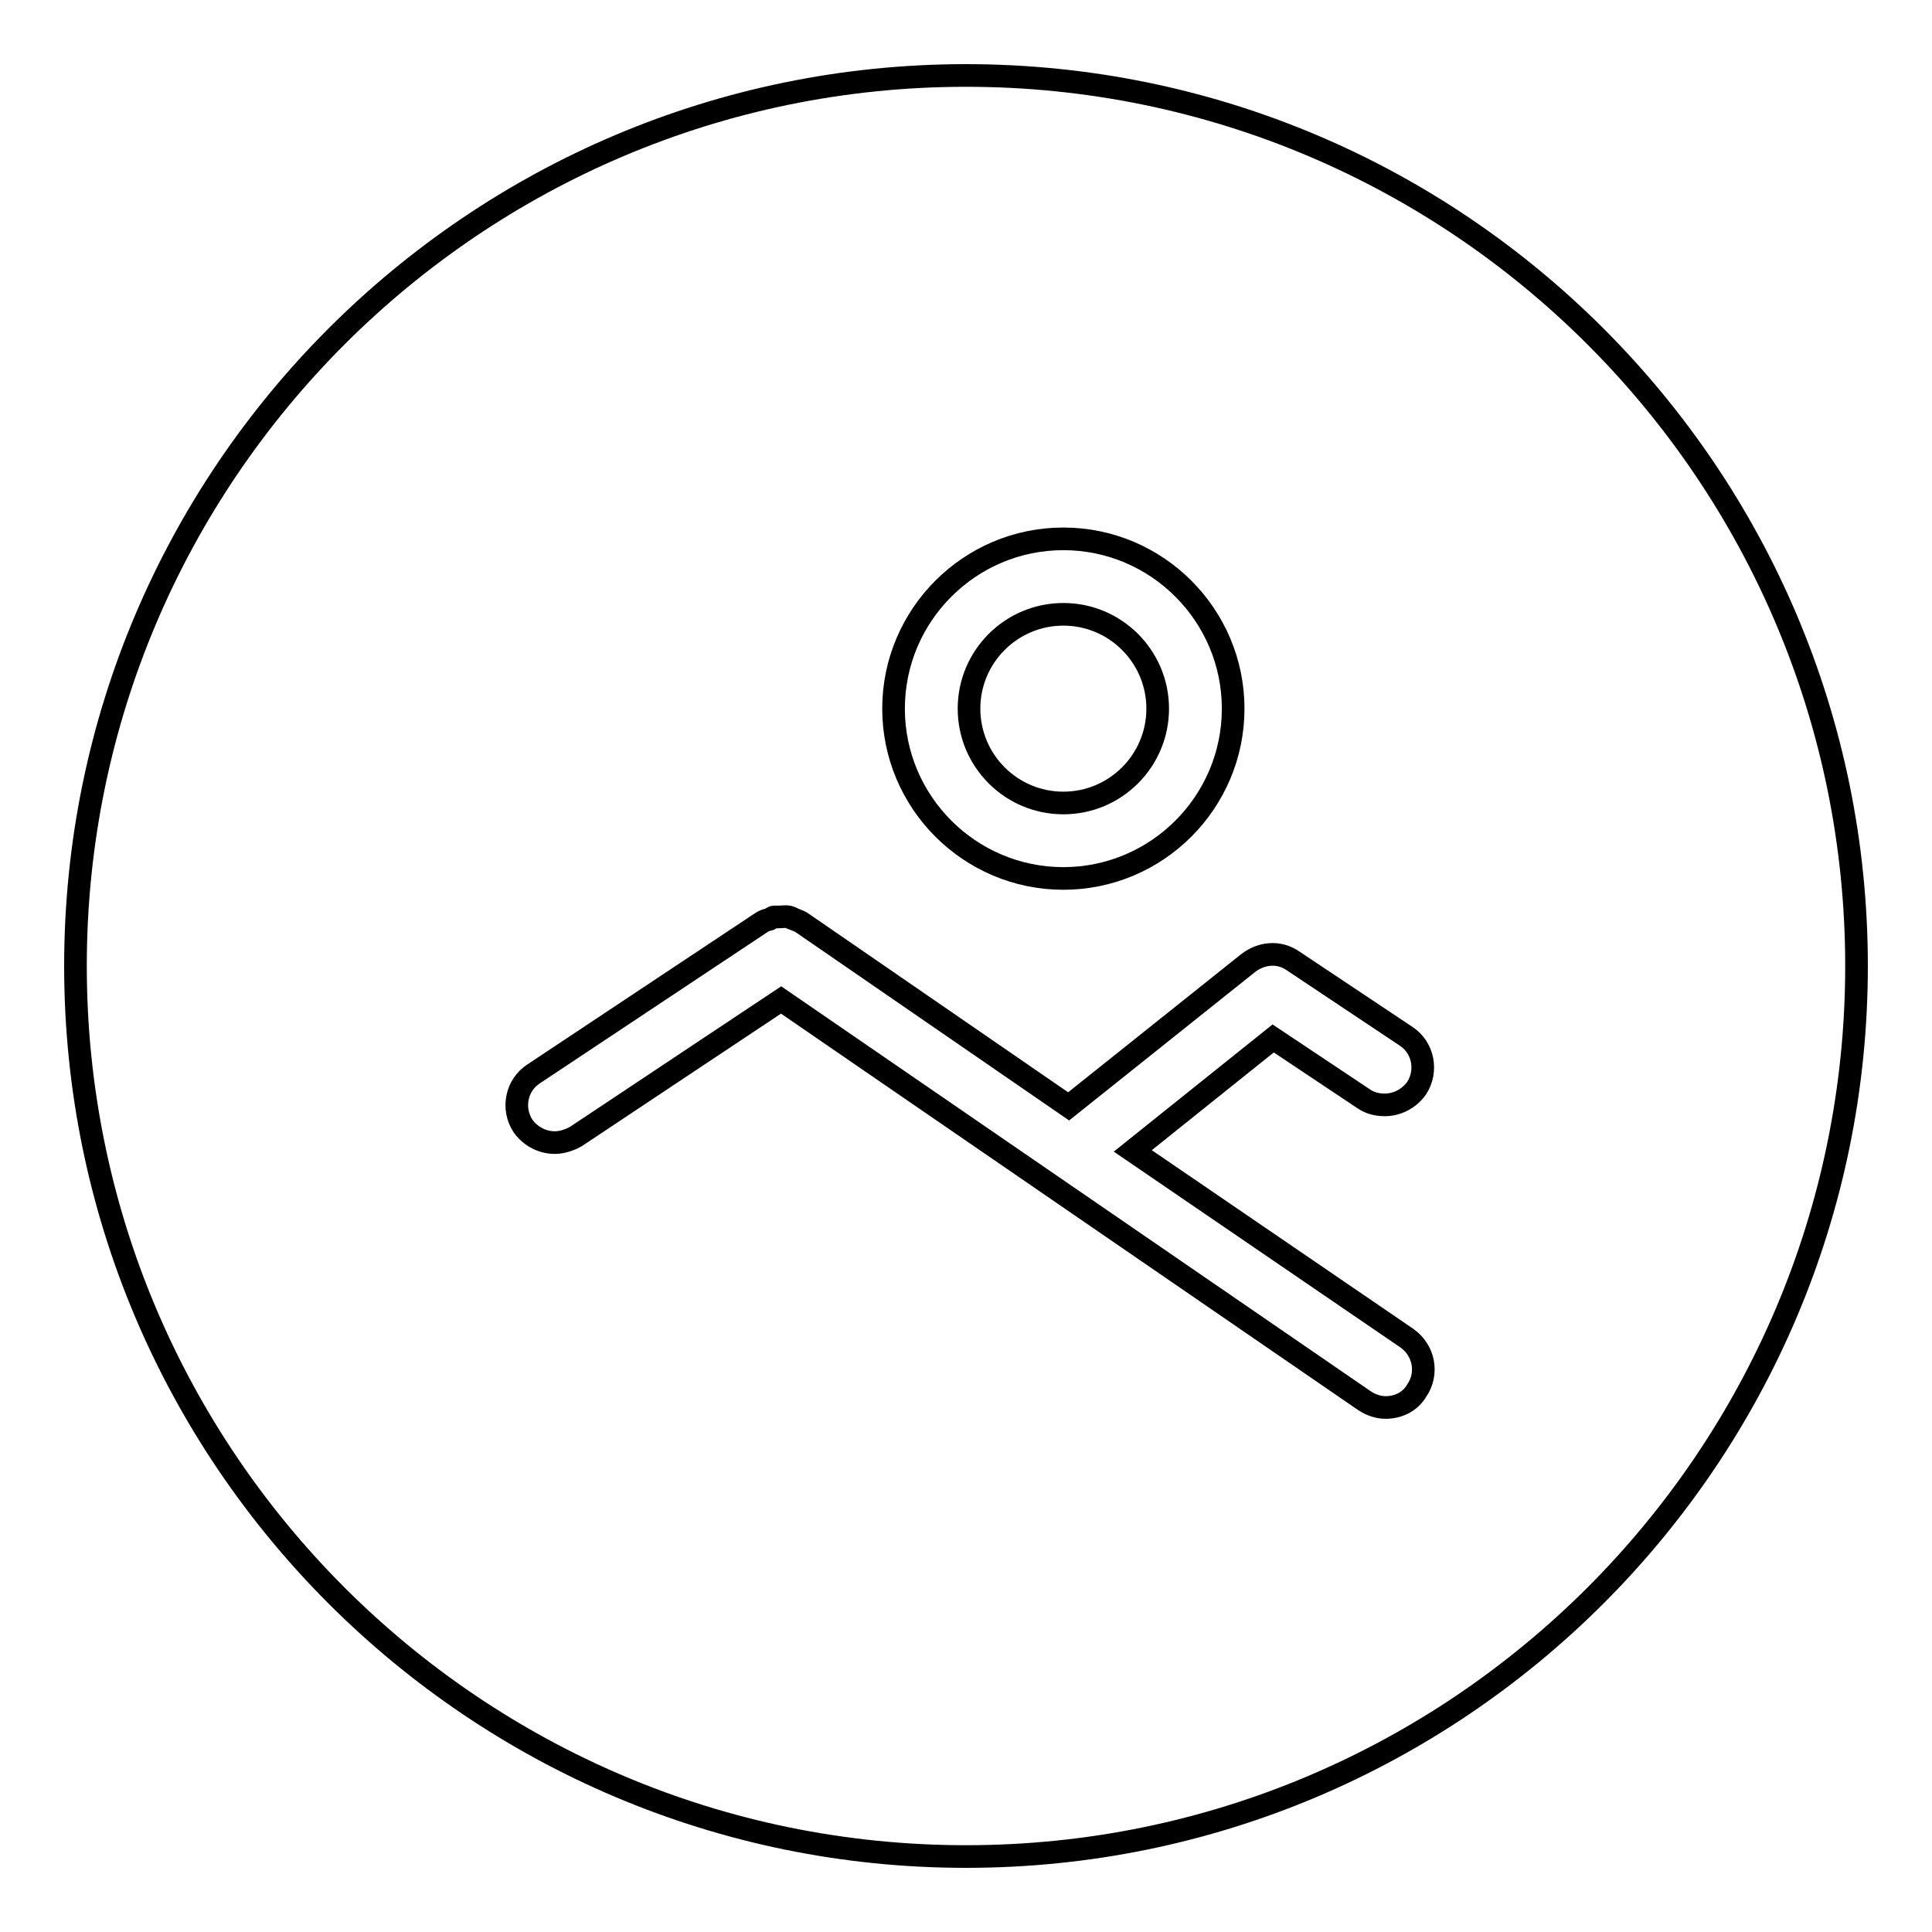 <?xml version="1.0" encoding="utf-8"?>
<!-- Svg Vector Icons : http://www.onlinewebfonts.com/icon -->
<!DOCTYPE svg PUBLIC "-//W3C//DTD SVG 1.1//EN" "http://www.w3.org/Graphics/SVG/1.1/DTD/svg11.dtd">
<svg version="1.1" xmlns="http://www.w3.org/2000/svg" xmlns:xlink="http://www.w3.org/1999/xlink" x="0px" y="0px" viewBox="0 0 256 256" enable-background="new 0 0 256 256" xml:space="preserve">
<g><g><path stroke-width="3" fill-opacity="0" stroke="#000000"  d="M128,246c-65.1,0-118-52.9-118-118C10,62.9,62.9,10,128,10c65.1,0,118,52.9,118,118C246,193.1,193.1,246,128,246L128,246z"/><path stroke-width="3" fill-opacity="0" stroke="#000000"  d="M150.1,152.5l18.6-14.9l12,8c0.9,0.6,1.8,0.8,2.8,0.8c1.6,0,3.2-0.8,4.2-2.2c1.5-2.3,0.9-5.4-1.4-6.9l-15-10c-1.9-1.3-4.2-1-5.9,0.3l0,0l-23.8,19l-35.3-24.3c0,0,0,0,0,0c-0.4-0.3-0.9-0.4-1.3-0.6c-0.2,0-0.3-0.2-0.5-0.2c-0.4-0.1-0.9,0-1.3,0c-0.2,0-0.4,0-0.6,0c-0.2,0-0.4,0.2-0.6,0.3c-0.4,0.1-0.8,0.2-1.2,0.5c0,0,0,0,0,0l-30.1,20c-2.3,1.5-2.9,4.6-1.4,6.9c1,1.4,2.6,2.2,4.2,2.2c0.9,0,1.9-0.3,2.8-0.8l27.2-18.1l77.3,53.1c0.9,0.6,1.9,0.9,2.8,0.9c1.6,0,3.2-0.7,4.1-2.2c1.6-2.3,1-5.4-1.3-7L150.1,152.5L150.1,152.5L150.1,152.5z M140.9,116.4c12.4,0,22.5-10.1,22.5-22.5c0-12.4-10.1-22.5-22.5-22.5c-12.4,0-22.5,10.1-22.5,22.5C118.4,106.3,128.5,116.4,140.9,116.4L140.9,116.4L140.9,116.4z M140.9,81.4c6.9,0,12.5,5.6,12.5,12.5c0,6.9-5.6,12.5-12.5,12.5c-6.9,0-12.5-5.6-12.5-12.5C128.4,87,134,81.4,140.9,81.4L140.9,81.4L140.9,81.4z"/></g></g>
</svg>